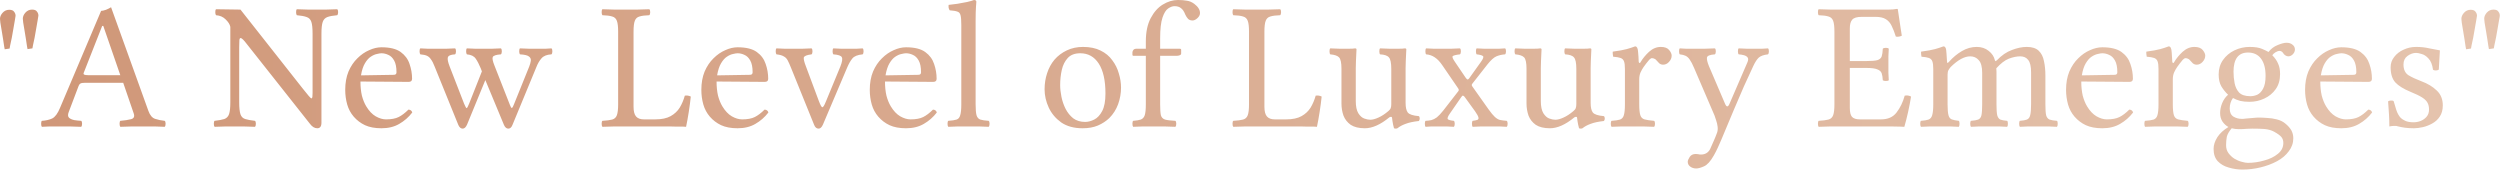 <svg xmlns="http://www.w3.org/2000/svg" width="276" height="19" viewBox="0 0 276 19" fill="none"><path d="M3.04 5.42C3.04 5.42 3.02 5.313 2.98 5.1C2.953 4.887 2.913 4.62 2.86 4.3C2.807 3.98 2.753 3.653 2.7 3.32C2.647 2.987 2.6 2.707 2.56 2.48C2.533 2.24 2.52 2.1 2.52 2.06C2.52 1.833 2.613 1.613 2.8 1.4C3 1.173 3.247 1.06 3.54 1.06C3.807 1.06 3.987 1.133 4.08 1.28C4.187 1.413 4.24 1.56 4.24 1.72C4.24 1.787 4.213 1.953 4.16 2.22C4.12 2.473 4.067 2.78 4 3.14C3.947 3.487 3.887 3.827 3.82 4.16C3.753 4.493 3.693 4.773 3.64 5C3.6 5.227 3.58 5.34 3.58 5.34L3.04 5.42ZM0.52 5.44C0.52 5.44 0.5 5.333 0.46 5.12C0.433 4.907 0.393 4.64 0.34 4.32C0.287 4 0.233 3.673 0.18 3.34C0.127 3.007 0.08 2.727 0.04 2.5C0.013 2.26 -9.74536e-06 2.12 -9.74536e-06 2.08C-9.74536e-06 1.853 0.093 1.633 0.28 1.42C0.48 1.193 0.727 1.08 1.02 1.08C1.287 1.08 1.467 1.153 1.56 1.3C1.667 1.433 1.72 1.58 1.72 1.74C1.72 1.807 1.693 1.973 1.64 2.24C1.6 2.493 1.547 2.8 1.48 3.16C1.427 3.507 1.367 3.847 1.3 4.18C1.233 4.513 1.173 4.793 1.12 5.02C1.08 5.247 1.06 5.36 1.06 5.36L0.52 5.44ZM7.582 12.38C7.476 12.66 7.489 12.867 7.622 13C7.756 13.12 7.949 13.207 8.202 13.26C8.456 13.3 8.709 13.327 8.962 13.34C9.029 13.393 9.062 13.5 9.062 13.66C9.062 13.82 9.029 13.933 8.962 14C8.589 13.987 8.169 13.973 7.702 13.96C7.249 13.96 6.816 13.96 6.402 13.96C6.096 13.96 5.789 13.96 5.482 13.96C5.176 13.973 4.889 13.987 4.622 14C4.569 13.933 4.542 13.82 4.542 13.66C4.542 13.5 4.569 13.393 4.622 13.34C5.062 13.313 5.442 13.227 5.762 13.08C6.082 12.92 6.369 12.533 6.622 11.92L11.162 1.2C11.296 1.2 11.476 1.16 11.702 1.08C11.929 0.987 12.116 0.893 12.262 0.8L16.382 12.24C16.555 12.72 16.802 13.013 17.122 13.12C17.442 13.227 17.796 13.3 18.182 13.34C18.249 13.393 18.282 13.5 18.282 13.66C18.282 13.82 18.249 13.933 18.182 14C17.835 13.987 17.469 13.973 17.082 13.96C16.709 13.96 16.316 13.96 15.902 13.96C15.515 13.96 15.075 13.96 14.582 13.96C14.089 13.973 13.655 13.987 13.282 14C13.229 13.933 13.202 13.82 13.202 13.66C13.202 13.5 13.229 13.393 13.282 13.34C13.762 13.3 14.155 13.24 14.462 13.16C14.782 13.08 14.882 12.867 14.762 12.52L13.602 9.14H9.382C9.142 9.14 8.976 9.167 8.882 9.22C8.802 9.26 8.736 9.347 8.682 9.48L7.582 12.38ZM9.742 8.3H13.282L11.402 2.86H11.282L9.242 8.04C9.202 8.133 9.222 8.2 9.302 8.24C9.382 8.28 9.529 8.3 9.742 8.3ZM34.508 3.72C34.508 3.107 34.462 2.667 34.368 2.4C34.275 2.133 34.102 1.96 33.848 1.88C33.595 1.787 33.235 1.72 32.768 1.68C32.715 1.613 32.688 1.5 32.688 1.34C32.688 1.18 32.715 1.073 32.768 1.02C33.208 1.033 33.635 1.047 34.048 1.06C34.462 1.06 34.775 1.06 34.988 1.06C35.228 1.06 35.555 1.06 35.968 1.06C36.395 1.047 36.815 1.033 37.228 1.02C37.295 1.073 37.328 1.18 37.328 1.34C37.328 1.5 37.295 1.613 37.228 1.68C36.762 1.72 36.402 1.787 36.148 1.88C35.895 1.973 35.722 2.153 35.628 2.42C35.535 2.687 35.488 3.12 35.488 3.72V13.54C35.488 13.953 35.335 14.16 35.028 14.16C34.735 14.16 34.468 14 34.228 13.68L27.248 4.86C26.915 4.42 26.688 4.2 26.568 4.2C26.488 4.2 26.442 4.28 26.428 4.44C26.415 4.587 26.408 4.833 26.408 5.18V11.3C26.408 11.9 26.455 12.34 26.548 12.62C26.642 12.887 26.815 13.06 27.068 13.14C27.322 13.22 27.682 13.287 28.148 13.34C28.215 13.393 28.248 13.5 28.248 13.66C28.248 13.82 28.215 13.933 28.148 14C27.735 13.987 27.315 13.973 26.888 13.96C26.475 13.96 26.155 13.96 25.928 13.96C25.688 13.96 25.362 13.96 24.948 13.96C24.535 13.973 24.115 13.987 23.688 14C23.635 13.933 23.608 13.82 23.608 13.66C23.608 13.5 23.635 13.393 23.688 13.34C24.155 13.287 24.515 13.22 24.768 13.14C25.022 13.047 25.195 12.867 25.288 12.6C25.382 12.32 25.428 11.887 25.428 11.3V2.96C25.375 2.693 25.202 2.42 24.908 2.14C24.628 1.86 24.275 1.707 23.848 1.68C23.795 1.613 23.768 1.5 23.768 1.34C23.768 1.18 23.795 1.073 23.848 1.02L26.548 1.06L33.408 9.76C33.982 10.493 34.302 10.86 34.368 10.86C34.435 10.86 34.475 10.807 34.488 10.7C34.502 10.593 34.508 10.447 34.508 10.26V3.72ZM45.093 12.1C45.319 12.113 45.459 12.22 45.513 12.42C45.113 12.94 44.633 13.36 44.073 13.68C43.526 14 42.873 14.16 42.113 14.16C41.393 14.16 40.786 14.047 40.293 13.82C39.813 13.593 39.4 13.28 39.053 12.88C38.719 12.493 38.48 12.047 38.333 11.54C38.186 11.02 38.113 10.48 38.113 9.92C38.113 9.16 38.233 8.487 38.473 7.9C38.726 7.313 39.053 6.827 39.453 6.44C39.853 6.04 40.286 5.74 40.753 5.54C41.219 5.327 41.673 5.22 42.113 5.22C43.046 5.22 43.753 5.393 44.233 5.74C44.713 6.087 45.039 6.527 45.213 7.06C45.4 7.593 45.493 8.14 45.493 8.7C45.493 8.927 45.366 9.04 45.113 9.04L39.793 9C39.793 9.573 39.846 10.093 39.953 10.56C40.073 11.013 40.233 11.407 40.433 11.74C40.739 12.247 41.086 12.613 41.473 12.84C41.873 13.067 42.253 13.18 42.613 13.18C43.2 13.18 43.666 13.093 44.013 12.92C44.359 12.747 44.719 12.473 45.093 12.1ZM39.853 8.32L43.473 8.26C43.673 8.26 43.773 8.167 43.773 7.98C43.773 7.42 43.686 6.987 43.513 6.68C43.34 6.373 43.126 6.167 42.873 6.06C42.62 5.94 42.366 5.88 42.113 5.88C41.993 5.88 41.826 5.907 41.613 5.96C41.4 6 41.173 6.1 40.933 6.26C40.706 6.407 40.493 6.647 40.293 6.98C40.093 7.313 39.946 7.76 39.853 8.32ZM50.241 6C49.761 6.027 49.495 6.14 49.441 6.34C49.388 6.527 49.455 6.86 49.641 7.34L51.241 11.46C51.375 11.78 51.468 11.94 51.521 11.94C51.575 11.927 51.668 11.753 51.801 11.42L53.201 7.88L53.081 7.56C52.895 7.107 52.708 6.747 52.521 6.48C52.335 6.2 52.008 6.04 51.541 6C51.488 5.933 51.461 5.82 51.461 5.66C51.461 5.5 51.488 5.393 51.541 5.34C51.848 5.353 52.155 5.367 52.461 5.38C52.768 5.38 53.048 5.38 53.301 5.38C53.608 5.38 53.941 5.38 54.301 5.38C54.675 5.367 55.008 5.353 55.301 5.34C55.368 5.393 55.401 5.5 55.401 5.66C55.401 5.82 55.368 5.933 55.301 6C54.768 6.04 54.468 6.14 54.401 6.3C54.335 6.447 54.395 6.753 54.581 7.22L56.301 11.6C56.381 11.813 56.448 11.92 56.501 11.92C56.568 11.907 56.648 11.773 56.741 11.52L58.421 7.36C58.515 7.12 58.575 6.907 58.601 6.72C58.628 6.52 58.561 6.36 58.401 6.24C58.241 6.107 57.908 6.027 57.401 6C57.348 5.933 57.321 5.82 57.321 5.66C57.321 5.5 57.348 5.393 57.401 5.34C57.708 5.353 58.048 5.367 58.421 5.38C58.808 5.38 59.148 5.38 59.441 5.38C59.748 5.38 60.015 5.38 60.241 5.38C60.468 5.367 60.681 5.353 60.881 5.34C60.948 5.393 60.981 5.5 60.981 5.66C60.981 5.82 60.948 5.933 60.881 6C60.375 6.027 60.008 6.173 59.781 6.44C59.555 6.693 59.361 7.027 59.201 7.44L56.581 13.78C56.475 14.06 56.321 14.2 56.121 14.2C55.921 14.2 55.761 14.067 55.641 13.8L53.581 8.84L51.561 13.76C51.428 14.053 51.268 14.2 51.081 14.2C50.881 14.2 50.721 14.067 50.601 13.8L47.981 7.34C47.848 6.993 47.715 6.733 47.581 6.56C47.461 6.373 47.315 6.24 47.141 6.16C46.968 6.08 46.721 6.027 46.401 6C46.348 5.933 46.321 5.82 46.321 5.66C46.321 5.5 46.348 5.393 46.401 5.34C46.668 5.353 46.941 5.367 47.221 5.38C47.515 5.38 47.848 5.38 48.221 5.38C48.581 5.38 48.935 5.38 49.281 5.38C49.628 5.367 49.948 5.353 50.241 5.34C50.308 5.393 50.341 5.5 50.341 5.66C50.341 5.82 50.308 5.933 50.241 6ZM69.103 13.96C68.769 13.96 68.35 13.96 67.843 13.96C67.336 13.973 66.889 13.987 66.503 14C66.45 13.933 66.423 13.82 66.423 13.66C66.423 13.5 66.45 13.393 66.503 13.34C66.969 13.313 67.329 13.267 67.583 13.2C67.836 13.133 68.01 12.973 68.103 12.72C68.196 12.467 68.243 12.067 68.243 11.52V3.5C68.243 2.94 68.196 2.54 68.103 2.3C68.01 2.047 67.836 1.887 67.583 1.82C67.329 1.74 66.969 1.693 66.503 1.68C66.45 1.613 66.423 1.5 66.423 1.34C66.423 1.18 66.45 1.073 66.503 1.02C66.969 1.033 67.423 1.047 67.863 1.06C68.316 1.06 68.723 1.06 69.083 1.06C69.469 1.06 69.883 1.06 70.323 1.06C70.776 1.047 71.23 1.033 71.683 1.02C71.749 1.073 71.783 1.18 71.783 1.34C71.783 1.5 71.749 1.613 71.683 1.68C71.216 1.693 70.856 1.74 70.603 1.82C70.35 1.887 70.176 2.047 70.083 2.3C69.99 2.54 69.943 2.94 69.943 3.5V11.78C69.943 12.287 70.036 12.647 70.223 12.86C70.409 13.073 70.696 13.18 71.083 13.18H72.343C73.049 13.18 73.616 13.06 74.043 12.82C74.469 12.58 74.803 12.267 75.043 11.88C75.283 11.48 75.469 11.04 75.603 10.56C75.829 10.52 76.049 10.553 76.263 10.66C76.21 11.18 76.136 11.74 76.043 12.34C75.95 12.94 75.85 13.493 75.743 14C75.743 14 75.643 13.993 75.443 13.98C75.256 13.98 75.023 13.98 74.743 13.98C74.476 13.98 74.21 13.973 73.943 13.96C73.689 13.96 73.496 13.96 73.363 13.96H69.103ZM84.409 12.1C84.636 12.113 84.776 12.22 84.829 12.42C84.429 12.94 83.949 13.36 83.389 13.68C82.843 14 82.189 14.16 81.429 14.16C80.709 14.16 80.103 14.047 79.609 13.82C79.129 13.593 78.716 13.28 78.369 12.88C78.036 12.493 77.796 12.047 77.649 11.54C77.502 11.02 77.429 10.48 77.429 9.92C77.429 9.16 77.549 8.487 77.789 7.9C78.043 7.313 78.369 6.827 78.769 6.44C79.169 6.04 79.603 5.74 80.069 5.54C80.536 5.327 80.989 5.22 81.429 5.22C82.362 5.22 83.069 5.393 83.549 5.74C84.029 6.087 84.356 6.527 84.529 7.06C84.716 7.593 84.809 8.14 84.809 8.7C84.809 8.927 84.683 9.04 84.429 9.04L79.109 9C79.109 9.573 79.162 10.093 79.269 10.56C79.389 11.013 79.549 11.407 79.749 11.74C80.056 12.247 80.403 12.613 80.789 12.84C81.189 13.067 81.569 13.18 81.929 13.18C82.516 13.18 82.983 13.093 83.329 12.92C83.676 12.747 84.036 12.473 84.409 12.1ZM79.169 8.32L82.789 8.26C82.989 8.26 83.089 8.167 83.089 7.98C83.089 7.42 83.002 6.987 82.829 6.68C82.656 6.373 82.442 6.167 82.189 6.06C81.936 5.94 81.683 5.88 81.429 5.88C81.309 5.88 81.142 5.907 80.929 5.96C80.716 6 80.489 6.1 80.249 6.26C80.022 6.407 79.809 6.647 79.609 6.98C79.409 7.313 79.263 7.76 79.169 8.32ZM91.998 6C91.945 5.933 91.918 5.82 91.918 5.66C91.918 5.5 91.945 5.393 91.998 5.34C92.251 5.353 92.538 5.367 92.858 5.38C93.178 5.38 93.504 5.38 93.838 5.38C94.105 5.38 94.351 5.38 94.578 5.38C94.818 5.367 95.038 5.353 95.238 5.34C95.305 5.393 95.338 5.5 95.338 5.66C95.338 5.82 95.305 5.933 95.238 6C94.678 6.053 94.298 6.207 94.098 6.46C93.898 6.7 93.704 7.04 93.518 7.48L90.858 13.74C90.725 14.047 90.564 14.2 90.378 14.2C90.151 14.2 89.984 14.06 89.878 13.78L87.318 7.46C87.184 7.127 87.064 6.86 86.958 6.66C86.851 6.46 86.704 6.313 86.518 6.22C86.344 6.113 86.078 6.04 85.718 6C85.665 5.933 85.638 5.82 85.638 5.66C85.638 5.5 85.665 5.393 85.718 5.34C86.025 5.353 86.325 5.367 86.618 5.38C86.924 5.38 87.245 5.38 87.578 5.38C87.911 5.38 88.245 5.38 88.578 5.38C88.924 5.367 89.264 5.353 89.598 5.34C89.665 5.393 89.698 5.5 89.698 5.66C89.698 5.82 89.665 5.933 89.598 6C89.064 6.067 88.778 6.187 88.738 6.36C88.711 6.533 88.791 6.86 88.978 7.34L90.418 11.2C90.578 11.613 90.698 11.827 90.778 11.84C90.871 11.853 90.998 11.66 91.158 11.26L92.778 7.34C92.978 6.833 93.031 6.493 92.938 6.32C92.858 6.147 92.544 6.04 91.998 6ZM103.003 12.1C103.23 12.113 103.37 12.22 103.423 12.42C103.023 12.94 102.543 13.36 101.983 13.68C101.436 14 100.783 14.16 100.023 14.16C99.303 14.16 98.696 14.047 98.203 13.82C97.723 13.593 97.31 13.28 96.963 12.88C96.63 12.493 96.39 12.047 96.243 11.54C96.096 11.02 96.023 10.48 96.023 9.92C96.023 9.16 96.143 8.487 96.383 7.9C96.636 7.313 96.963 6.827 97.363 6.44C97.763 6.04 98.196 5.74 98.663 5.54C99.13 5.327 99.583 5.22 100.023 5.22C100.956 5.22 101.663 5.393 102.143 5.74C102.623 6.087 102.95 6.527 103.123 7.06C103.31 7.593 103.403 8.14 103.403 8.7C103.403 8.927 103.276 9.04 103.023 9.04L97.703 9C97.703 9.573 97.756 10.093 97.863 10.56C97.983 11.013 98.143 11.407 98.343 11.74C98.65 12.247 98.996 12.613 99.383 12.84C99.783 13.067 100.163 13.18 100.523 13.18C101.11 13.18 101.576 13.093 101.923 12.92C102.27 12.747 102.63 12.473 103.003 12.1ZM97.763 8.32L101.383 8.26C101.583 8.26 101.683 8.167 101.683 7.98C101.683 7.42 101.596 6.987 101.423 6.68C101.25 6.373 101.036 6.167 100.783 6.06C100.53 5.94 100.276 5.88 100.023 5.88C99.903 5.88 99.736 5.907 99.523 5.96C99.31 6 99.083 6.1 98.843 6.26C98.616 6.407 98.403 6.647 98.203 6.98C98.003 7.313 97.856 7.76 97.763 8.32ZM106.128 11.52V2.78C106.128 2.273 106.102 1.913 106.048 1.7C105.995 1.473 105.875 1.333 105.688 1.28C105.515 1.213 105.235 1.167 104.848 1.14C104.795 1.073 104.755 0.98 104.728 0.86C104.715 0.727 104.715 0.62 104.728 0.54C104.995 0.513 105.315 0.473 105.688 0.42C106.062 0.353 106.422 0.287 106.768 0.22C107.115 0.14 107.368 0.067 107.528 -3.93391e-05C107.702 -3.93391e-05 107.788 0.067 107.788 0.2C107.788 0.2 107.775 0.387 107.748 0.76C107.722 1.133 107.708 1.647 107.708 2.3V11.52C107.708 12.067 107.742 12.467 107.808 12.72C107.888 12.973 108.028 13.133 108.228 13.2C108.442 13.267 108.748 13.313 109.148 13.34C109.215 13.393 109.248 13.5 109.248 13.66C109.248 13.82 109.215 13.933 109.148 14C108.815 13.987 108.462 13.973 108.088 13.96C107.715 13.96 107.328 13.96 106.928 13.96C106.528 13.96 106.142 13.96 105.768 13.96C105.395 13.973 105.035 13.987 104.688 14C104.635 13.933 104.608 13.82 104.608 13.66C104.608 13.5 104.635 13.393 104.688 13.34C105.102 13.313 105.408 13.267 105.608 13.2C105.808 13.133 105.942 12.973 106.008 12.72C106.088 12.467 106.128 12.067 106.128 11.52ZM115.322 9.86C115.322 9.233 115.415 8.64 115.602 8.08C115.788 7.507 116.062 7.007 116.422 6.58C116.795 6.153 117.248 5.813 117.782 5.56C118.315 5.307 118.908 5.18 119.562 5.18C120.322 5.18 120.968 5.313 121.502 5.58C122.048 5.847 122.482 6.207 122.802 6.66C123.135 7.1 123.375 7.587 123.522 8.12C123.682 8.64 123.762 9.16 123.762 9.68C123.762 10.293 123.655 10.9 123.442 11.5C123.228 12.087 122.902 12.6 122.462 13.04C122.115 13.373 121.695 13.647 121.202 13.86C120.722 14.06 120.162 14.16 119.522 14.16C118.575 14.16 117.788 13.947 117.162 13.52C116.548 13.08 116.088 12.533 115.782 11.88C115.475 11.213 115.322 10.54 115.322 9.86ZM119.262 5.88C118.662 5.88 118.202 6.053 117.882 6.4C117.562 6.747 117.342 7.187 117.222 7.72C117.102 8.253 117.042 8.813 117.042 9.4C117.042 9.787 117.088 10.213 117.182 10.68C117.275 11.147 117.428 11.593 117.642 12.02C117.855 12.433 118.135 12.78 118.482 13.06C118.842 13.327 119.282 13.46 119.802 13.46C120.122 13.46 120.455 13.373 120.802 13.2C121.148 13.027 121.442 12.713 121.682 12.26C121.922 11.807 122.042 11.16 122.042 10.32C122.042 8.88 121.795 7.78 121.302 7.02C120.808 6.26 120.128 5.88 119.262 5.88ZM128.08 11.52C128.08 12.067 128.107 12.467 128.16 12.72C128.227 12.96 128.38 13.12 128.62 13.2C128.86 13.267 129.24 13.313 129.76 13.34C129.827 13.393 129.86 13.5 129.86 13.66C129.86 13.82 129.827 13.933 129.76 14C129.413 13.987 129.013 13.973 128.56 13.96C128.12 13.96 127.7 13.96 127.3 13.96C126.9 13.96 126.52 13.96 126.16 13.96C125.8 13.973 125.447 13.987 125.1 14C125.047 13.933 125.02 13.82 125.02 13.66C125.02 13.5 125.047 13.393 125.1 13.34C125.46 13.313 125.74 13.267 125.94 13.2C126.153 13.12 126.3 12.96 126.38 12.72C126.46 12.467 126.5 12.067 126.5 11.52V6.16H125.12C125.053 6.16 125.02 6.12 125.02 6.04V5.78C125.02 5.7 125.053 5.613 125.12 5.52C125.187 5.427 125.307 5.38 125.48 5.38H126.5V4.58C126.5 3.54 126.68 2.68 127.04 2C127.4 1.32 127.847 0.82 128.38 0.5C128.927 0.167 129.48 -3.93391e-05 130.04 -3.93391e-05C130.427 -3.93391e-05 130.76 0.027 131.04 0.08C131.32 0.12 131.587 0.233 131.84 0.42C132.267 0.74 132.48 1.08 132.48 1.44C132.48 1.64 132.387 1.827 132.2 2C132.013 2.173 131.833 2.26 131.66 2.26C131.447 2.26 131.28 2.2 131.16 2.08C131.04 1.947 130.94 1.793 130.86 1.62C130.727 1.273 130.567 1.033 130.38 0.9C130.207 0.753 129.967 0.68 129.66 0.68C129.447 0.68 129.213 0.767 128.96 0.94C128.72 1.1 128.513 1.433 128.34 1.94C128.167 2.447 128.08 3.213 128.08 4.24V5.38H130.24C130.347 5.38 130.4 5.42 130.4 5.5V5.9C130.4 5.993 130.347 6.06 130.24 6.1C130.133 6.14 130.033 6.16 129.94 6.16H128.08V11.52ZM138.751 13.96C138.418 13.96 137.998 13.96 137.491 13.96C136.985 13.973 136.538 13.987 136.151 14C136.098 13.933 136.071 13.82 136.071 13.66C136.071 13.5 136.098 13.393 136.151 13.34C136.618 13.313 136.978 13.267 137.231 13.2C137.485 13.133 137.658 12.973 137.751 12.72C137.845 12.467 137.891 12.067 137.891 11.52V3.5C137.891 2.94 137.845 2.54 137.751 2.3C137.658 2.047 137.485 1.887 137.231 1.82C136.978 1.74 136.618 1.693 136.151 1.68C136.098 1.613 136.071 1.5 136.071 1.34C136.071 1.18 136.098 1.073 136.151 1.02C136.618 1.033 137.071 1.047 137.511 1.06C137.965 1.06 138.371 1.06 138.731 1.06C139.118 1.06 139.531 1.06 139.971 1.06C140.425 1.047 140.878 1.033 141.331 1.02C141.398 1.073 141.431 1.18 141.431 1.34C141.431 1.5 141.398 1.613 141.331 1.68C140.865 1.693 140.505 1.74 140.251 1.82C139.998 1.887 139.825 2.047 139.731 2.3C139.638 2.54 139.591 2.94 139.591 3.5V11.78C139.591 12.287 139.685 12.647 139.871 12.86C140.058 13.073 140.345 13.18 140.731 13.18H141.991C142.698 13.18 143.265 13.06 143.691 12.82C144.118 12.58 144.451 12.267 144.691 11.88C144.931 11.48 145.118 11.04 145.251 10.56C145.478 10.52 145.698 10.553 145.911 10.66C145.858 11.18 145.785 11.74 145.691 12.34C145.598 12.94 145.498 13.493 145.391 14C145.391 14 145.291 13.993 145.091 13.98C144.905 13.98 144.671 13.98 144.391 13.98C144.125 13.98 143.858 13.973 143.591 13.96C143.338 13.96 143.145 13.96 143.011 13.96H138.751ZM150.678 14.16C150.024 14.16 149.504 14.033 149.118 13.78C148.744 13.513 148.478 13.173 148.318 12.76C148.171 12.333 148.098 11.893 148.098 11.44V7.6C148.098 6.947 148.011 6.527 147.838 6.34C147.664 6.153 147.338 6.04 146.858 6C146.804 5.933 146.778 5.82 146.778 5.66C146.778 5.5 146.804 5.393 146.858 5.34C147.204 5.353 147.551 5.367 147.898 5.38C148.244 5.38 148.578 5.38 148.898 5.38C149.231 5.38 149.464 5.367 149.598 5.34C149.704 5.34 149.758 5.38 149.758 5.46C149.758 5.46 149.751 5.593 149.738 5.86C149.724 6.113 149.711 6.407 149.698 6.74C149.684 7.06 149.678 7.32 149.678 7.52V11.16C149.678 11.747 149.771 12.193 149.958 12.5C150.144 12.793 150.358 12.987 150.598 13.08C150.851 13.173 151.078 13.22 151.278 13.22C151.531 13.22 151.831 13.14 152.178 12.98C152.538 12.82 152.904 12.58 153.278 12.26C153.424 12.14 153.511 12.027 153.538 11.92C153.578 11.813 153.598 11.667 153.598 11.48V7.62C153.598 6.953 153.511 6.527 153.338 6.34C153.178 6.14 152.851 6.027 152.358 6C152.304 5.933 152.278 5.82 152.278 5.66C152.278 5.5 152.304 5.393 152.358 5.34C152.704 5.353 153.051 5.367 153.398 5.38C153.744 5.38 154.078 5.38 154.398 5.38C154.731 5.38 154.964 5.367 155.098 5.34C155.204 5.34 155.258 5.38 155.258 5.46C155.258 5.46 155.251 5.593 155.238 5.86C155.224 6.113 155.211 6.407 155.198 6.74C155.184 7.06 155.178 7.32 155.178 7.52V11.36C155.178 11.853 155.258 12.207 155.418 12.42C155.591 12.633 155.998 12.767 156.638 12.82C156.704 12.873 156.738 12.96 156.738 13.08C156.738 13.2 156.704 13.293 156.638 13.36C156.024 13.427 155.531 13.533 155.158 13.68C154.798 13.813 154.504 13.973 154.278 14.16C154.158 14.213 154.031 14.213 153.898 14.16C153.898 14.16 153.864 14.027 153.798 13.76C153.744 13.493 153.704 13.233 153.678 12.98C153.664 12.913 153.624 12.887 153.558 12.9C153.491 12.9 153.431 12.92 153.378 12.96C152.404 13.76 151.504 14.16 150.678 14.16ZM160.603 6.8L161.823 8.6C161.903 8.707 161.969 8.767 162.023 8.78C162.076 8.78 162.136 8.733 162.203 8.64L163.503 6.82C163.743 6.487 163.816 6.28 163.723 6.2C163.629 6.107 163.396 6.04 163.023 6C162.969 5.933 162.943 5.82 162.943 5.66C162.943 5.5 162.969 5.393 163.023 5.34C163.289 5.353 163.563 5.367 163.843 5.38C164.123 5.38 164.409 5.38 164.703 5.38C165.009 5.38 165.276 5.38 165.503 5.38C165.743 5.367 165.963 5.353 166.163 5.34C166.229 5.393 166.263 5.5 166.263 5.66C166.263 5.82 166.229 5.933 166.163 6C165.803 6.027 165.483 6.1 165.203 6.22C164.923 6.34 164.596 6.633 164.223 7.1L162.543 9.24C162.463 9.333 162.463 9.433 162.543 9.54L164.343 12.08C164.609 12.453 164.836 12.727 165.023 12.9C165.209 13.073 165.396 13.187 165.583 13.24C165.783 13.28 166.036 13.313 166.343 13.34C166.409 13.393 166.443 13.5 166.443 13.66C166.443 13.82 166.409 13.933 166.343 14C166.103 13.987 165.843 13.973 165.563 13.96C165.283 13.96 164.949 13.96 164.563 13.96C164.203 13.96 163.856 13.96 163.523 13.96C163.203 13.973 162.889 13.987 162.583 14C162.529 13.933 162.503 13.82 162.503 13.66C162.503 13.5 162.529 13.393 162.583 13.34C162.796 13.313 162.963 13.28 163.083 13.24C163.203 13.2 163.249 13.113 163.223 12.98C163.196 12.833 163.069 12.6 162.843 12.28L161.683 10.68C161.616 10.6 161.556 10.56 161.503 10.56C161.463 10.547 161.403 10.6 161.323 10.72L160.063 12.54C159.836 12.86 159.763 13.067 159.843 13.16C159.923 13.24 160.143 13.3 160.503 13.34C160.569 13.393 160.603 13.5 160.603 13.66C160.603 13.82 160.569 13.933 160.503 14C160.249 13.987 159.983 13.973 159.703 13.96C159.423 13.96 159.129 13.96 158.823 13.96C158.529 13.96 158.263 13.96 158.023 13.96C157.796 13.973 157.583 13.987 157.383 14C157.329 13.933 157.303 13.82 157.303 13.66C157.303 13.5 157.329 13.393 157.383 13.34C157.623 13.327 157.836 13.3 158.023 13.26C158.223 13.207 158.423 13.107 158.623 12.96C158.823 12.8 159.056 12.553 159.323 12.22L161.003 10.06C161.069 9.98 161.063 9.88 160.983 9.76L159.243 7.22C158.963 6.807 158.676 6.507 158.383 6.32C158.103 6.133 157.789 6.027 157.443 6C157.389 5.933 157.363 5.82 157.363 5.66C157.363 5.5 157.389 5.393 157.443 5.34C157.709 5.353 157.989 5.367 158.283 5.38C158.576 5.38 158.869 5.38 159.163 5.38C159.469 5.38 159.816 5.38 160.203 5.38C160.589 5.367 160.916 5.353 161.183 5.34C161.249 5.393 161.283 5.5 161.283 5.66C161.283 5.82 161.249 5.933 161.183 6C160.729 6.053 160.463 6.12 160.383 6.2C160.303 6.267 160.376 6.467 160.603 6.8ZM171.107 14.16C170.454 14.16 169.934 14.033 169.547 13.78C169.174 13.513 168.907 13.173 168.747 12.76C168.601 12.333 168.527 11.893 168.527 11.44V7.6C168.527 6.947 168.441 6.527 168.267 6.34C168.094 6.153 167.767 6.04 167.287 6C167.234 5.933 167.207 5.82 167.207 5.66C167.207 5.5 167.234 5.393 167.287 5.34C167.634 5.353 167.981 5.367 168.327 5.38C168.674 5.38 169.007 5.38 169.327 5.38C169.661 5.38 169.894 5.367 170.027 5.34C170.134 5.34 170.187 5.38 170.187 5.46C170.187 5.46 170.181 5.593 170.167 5.86C170.154 6.113 170.141 6.407 170.127 6.74C170.114 7.06 170.107 7.32 170.107 7.52V11.16C170.107 11.747 170.201 12.193 170.387 12.5C170.574 12.793 170.787 12.987 171.027 13.08C171.281 13.173 171.507 13.22 171.707 13.22C171.961 13.22 172.261 13.14 172.607 12.98C172.967 12.82 173.334 12.58 173.707 12.26C173.854 12.14 173.941 12.027 173.967 11.92C174.007 11.813 174.027 11.667 174.027 11.48V7.62C174.027 6.953 173.941 6.527 173.767 6.34C173.607 6.14 173.281 6.027 172.787 6C172.734 5.933 172.707 5.82 172.707 5.66C172.707 5.5 172.734 5.393 172.787 5.34C173.134 5.353 173.481 5.367 173.827 5.38C174.174 5.38 174.507 5.38 174.827 5.38C175.161 5.38 175.394 5.367 175.527 5.34C175.634 5.34 175.687 5.38 175.687 5.46C175.687 5.46 175.681 5.593 175.667 5.86C175.654 6.113 175.641 6.407 175.627 6.74C175.614 7.06 175.607 7.32 175.607 7.52V11.36C175.607 11.853 175.687 12.207 175.847 12.42C176.021 12.633 176.427 12.767 177.067 12.82C177.134 12.873 177.167 12.96 177.167 13.08C177.167 13.2 177.134 13.293 177.067 13.36C176.454 13.427 175.961 13.533 175.587 13.68C175.227 13.813 174.934 13.973 174.707 14.16C174.587 14.213 174.461 14.213 174.327 14.16C174.327 14.16 174.294 14.027 174.227 13.76C174.174 13.493 174.134 13.233 174.107 12.98C174.094 12.913 174.054 12.887 173.987 12.9C173.921 12.9 173.861 12.92 173.807 12.96C172.834 13.76 171.934 14.16 171.107 14.16ZM180.912 6.8C180.912 6.853 180.932 6.9 180.972 6.94C181.026 6.98 181.079 6.947 181.132 6.84C181.359 6.453 181.666 6.08 182.052 5.72C182.452 5.36 182.886 5.18 183.352 5.18C183.779 5.18 184.086 5.293 184.272 5.52C184.459 5.747 184.552 5.953 184.552 6.14C184.552 6.393 184.452 6.627 184.252 6.84C184.066 7.04 183.852 7.14 183.612 7.14C183.439 7.14 183.292 7.087 183.172 6.98C183.066 6.873 182.972 6.773 182.892 6.68C182.812 6.573 182.726 6.507 182.632 6.48C182.552 6.44 182.466 6.42 182.372 6.42C182.292 6.42 182.192 6.48 182.072 6.6C181.966 6.72 181.852 6.86 181.732 7.02C181.626 7.167 181.532 7.293 181.452 7.4C181.332 7.573 181.219 7.773 181.112 8C181.019 8.227 180.972 8.473 180.972 8.74V11.52C180.972 12.067 181.012 12.467 181.092 12.72C181.172 12.96 181.326 13.113 181.552 13.18C181.792 13.247 182.146 13.3 182.612 13.34C182.679 13.393 182.712 13.5 182.712 13.66C182.712 13.82 182.679 13.933 182.612 14C182.266 13.987 181.872 13.973 181.432 13.96C181.006 13.96 180.592 13.96 180.192 13.96C179.792 13.96 179.399 13.96 179.012 13.96C178.626 13.973 178.259 13.987 177.912 14C177.859 13.933 177.832 13.82 177.832 13.66C177.832 13.5 177.859 13.393 177.912 13.34C178.326 13.313 178.639 13.267 178.852 13.2C179.066 13.12 179.206 12.96 179.272 12.72C179.352 12.467 179.392 12.067 179.392 11.52V7.62C179.392 7.233 179.359 6.953 179.292 6.78C179.226 6.593 179.099 6.467 178.912 6.4C178.726 6.333 178.452 6.287 178.092 6.26C178.079 6.193 178.066 6.1 178.052 5.98C178.039 5.847 178.039 5.753 178.052 5.7C178.746 5.607 179.259 5.513 179.592 5.42C179.926 5.327 180.232 5.227 180.512 5.12C180.592 5.12 180.646 5.14 180.672 5.18C180.699 5.207 180.726 5.24 180.752 5.28C180.806 5.387 180.839 5.567 180.852 5.82C180.879 6.073 180.899 6.4 180.912 6.8ZM189.207 17.16C188.847 17.8 188.487 18.2 188.127 18.36C187.767 18.52 187.48 18.6 187.267 18.6C187 18.6 186.773 18.527 186.587 18.38C186.413 18.247 186.327 18.073 186.327 17.86C186.327 17.727 186.4 17.547 186.547 17.32C186.693 17.107 186.913 17 187.207 17C187.313 17 187.4 17.007 187.467 17.02C187.547 17.047 187.653 17.06 187.787 17.06C188.24 17.06 188.573 16.867 188.787 16.48C188.933 16.173 189.067 15.873 189.187 15.58C189.32 15.287 189.447 14.973 189.567 14.64C189.633 14.453 189.653 14.24 189.627 14C189.6 13.76 189.547 13.527 189.467 13.3C189.4 13.073 189.34 12.893 189.287 12.76L187.027 7.5C186.853 7.087 186.693 6.78 186.547 6.58C186.413 6.38 186.26 6.24 186.087 6.16C185.927 6.08 185.713 6.027 185.447 6C185.393 5.933 185.367 5.82 185.367 5.66C185.367 5.5 185.393 5.393 185.447 5.34C185.647 5.353 185.88 5.367 186.147 5.38C186.427 5.38 186.733 5.38 187.067 5.38C187.427 5.38 187.8 5.38 188.187 5.38C188.573 5.367 188.953 5.353 189.327 5.34C189.393 5.393 189.427 5.5 189.427 5.66C189.427 5.82 189.393 5.933 189.327 6C188.767 6.04 188.473 6.16 188.447 6.36C188.42 6.56 188.493 6.873 188.667 7.3L190.447 11.46C190.607 11.833 190.767 11.84 190.927 11.48L192.907 6.9C193.013 6.66 193.027 6.48 192.947 6.36C192.867 6.24 192.733 6.153 192.547 6.1C192.36 6.047 192.16 6.013 191.947 6C191.893 5.933 191.867 5.82 191.867 5.66C191.867 5.5 191.893 5.393 191.947 5.34C192.253 5.353 192.56 5.367 192.867 5.38C193.173 5.38 193.473 5.38 193.767 5.38C194.047 5.38 194.3 5.38 194.527 5.38C194.767 5.367 194.987 5.353 195.187 5.34C195.253 5.393 195.287 5.5 195.287 5.66C195.287 5.82 195.253 5.933 195.187 6C194.72 6.053 194.38 6.173 194.167 6.36C193.967 6.547 193.767 6.853 193.567 7.28C193.22 8.027 192.873 8.78 192.527 9.54C192.193 10.3 191.827 11.153 191.427 12.1C191.027 13.033 190.56 14.147 190.027 15.44C189.907 15.733 189.78 16.02 189.647 16.3C189.513 16.593 189.367 16.88 189.207 17.16ZM206.04 6.74C206.613 6.74 207.02 6.707 207.26 6.64C207.513 6.56 207.673 6.42 207.74 6.22C207.806 6.02 207.846 5.74 207.86 5.38C207.926 5.313 208.04 5.28 208.2 5.28C208.36 5.28 208.466 5.313 208.52 5.38C208.506 5.62 208.493 5.9 208.48 6.22C208.48 6.527 208.48 6.82 208.48 7.1C208.48 7.447 208.48 7.76 208.48 8.04C208.493 8.32 208.506 8.593 208.52 8.86C208.466 8.913 208.36 8.94 208.2 8.94C208.04 8.94 207.926 8.913 207.86 8.86C207.846 8.553 207.806 8.3 207.74 8.1C207.673 7.9 207.513 7.753 207.26 7.66C207.02 7.553 206.613 7.5 206.04 7.5H204.22V11.92C204.22 12.387 204.3 12.713 204.46 12.9C204.633 13.087 204.926 13.18 205.34 13.18H207.66C208.42 13.18 208.993 12.927 209.38 12.42C209.78 11.9 210.08 11.28 210.28 10.56C210.52 10.507 210.753 10.54 210.98 10.66C210.9 11.167 210.793 11.727 210.66 12.34C210.526 12.94 210.386 13.493 210.24 14C210.24 14 210.093 13.993 209.8 13.98C209.506 13.98 209.16 13.973 208.76 13.96C208.36 13.96 208 13.96 207.68 13.96H203.38C203.046 13.96 202.62 13.96 202.1 13.96C201.593 13.973 201.153 13.987 200.78 14C200.726 13.933 200.7 13.82 200.7 13.66C200.7 13.5 200.726 13.393 200.78 13.34C201.246 13.313 201.606 13.267 201.86 13.2C202.113 13.133 202.286 12.973 202.38 12.72C202.473 12.467 202.52 12.067 202.52 11.52V3.5C202.52 2.94 202.473 2.54 202.38 2.3C202.286 2.047 202.113 1.887 201.86 1.82C201.606 1.74 201.246 1.693 200.78 1.68C200.726 1.613 200.7 1.5 200.7 1.34C200.7 1.18 200.726 1.073 200.78 1.02C201.18 1.033 201.633 1.047 202.14 1.06C202.646 1.06 203.053 1.06 203.36 1.06H208.46C208.7 1.06 208.88 1.053 209 1.04C209.12 1.027 209.266 1.007 209.44 0.98C209.493 0.98 209.52 1 209.52 1.04C209.533 1.08 209.553 1.213 209.58 1.44C209.62 1.667 209.66 1.933 209.7 2.24C209.753 2.547 209.8 2.86 209.84 3.18C209.893 3.487 209.933 3.74 209.96 3.94C209.746 4.047 209.526 4.08 209.3 4.04C209.153 3.573 209 3.18 208.84 2.86C208.693 2.54 208.48 2.293 208.2 2.12C207.933 1.947 207.546 1.86 207.04 1.86H205.54C205.006 1.86 204.653 1.967 204.48 2.18C204.306 2.38 204.22 2.7 204.22 3.14V6.74H206.04ZM214.952 6.8C214.952 6.92 214.979 6.967 215.032 6.94C215.099 6.9 215.152 6.853 215.192 6.8C215.606 6.333 216.072 5.947 216.592 5.64C217.112 5.333 217.659 5.18 218.232 5.18C218.752 5.18 219.192 5.327 219.552 5.62C219.912 5.9 220.139 6.24 220.232 6.64C220.259 6.733 220.292 6.767 220.332 6.74C220.386 6.713 220.426 6.687 220.452 6.66C220.972 6.113 221.526 5.733 222.112 5.52C222.699 5.293 223.246 5.18 223.752 5.18C224.339 5.18 224.779 5.32 225.072 5.6C225.366 5.88 225.559 6.26 225.652 6.74C225.759 7.22 225.812 7.76 225.812 8.36V11.52C225.812 12.067 225.839 12.467 225.892 12.72C225.959 12.96 226.086 13.12 226.272 13.2C226.459 13.267 226.732 13.313 227.092 13.34C227.146 13.393 227.172 13.5 227.172 13.66C227.172 13.82 227.146 13.933 227.092 14C226.812 13.987 226.499 13.973 226.152 13.96C225.806 13.96 225.432 13.96 225.032 13.96C224.632 13.96 224.252 13.96 223.892 13.96C223.546 13.973 223.246 13.987 222.992 14C222.939 13.933 222.912 13.82 222.912 13.66C222.912 13.5 222.939 13.393 222.992 13.34C223.339 13.313 223.599 13.267 223.772 13.2C223.959 13.12 224.079 12.96 224.132 12.72C224.199 12.467 224.232 12.067 224.232 11.52V8C224.232 7.333 224.126 6.873 223.912 6.62C223.712 6.353 223.419 6.22 223.032 6.22C222.646 6.22 222.226 6.307 221.772 6.48C221.332 6.653 220.872 7.007 220.392 7.54C220.406 7.66 220.412 7.787 220.412 7.92C220.412 8.053 220.412 8.193 220.412 8.34V11.52C220.412 12.067 220.439 12.467 220.492 12.72C220.559 12.96 220.672 13.12 220.832 13.2C221.006 13.267 221.259 13.313 221.592 13.34C221.646 13.393 221.672 13.5 221.672 13.66C221.672 13.82 221.646 13.933 221.592 14C221.339 13.987 221.046 13.973 220.712 13.96C220.392 13.96 220.032 13.96 219.632 13.96C219.232 13.96 218.852 13.96 218.492 13.96C218.146 13.973 217.846 13.987 217.592 14C217.539 13.933 217.512 13.82 217.512 13.66C217.512 13.5 217.539 13.393 217.592 13.34C217.952 13.313 218.219 13.267 218.392 13.2C218.579 13.12 218.699 12.96 218.752 12.72C218.806 12.467 218.832 12.067 218.832 11.52V8.04C218.832 7.373 218.706 6.907 218.452 6.64C218.212 6.36 217.899 6.22 217.512 6.22C216.872 6.22 216.152 6.613 215.352 7.4C215.272 7.493 215.192 7.607 215.112 7.74C215.046 7.86 215.012 8.027 215.012 8.24V11.52C215.012 12.067 215.046 12.467 215.112 12.72C215.179 12.96 215.299 13.113 215.472 13.18C215.646 13.247 215.906 13.3 216.252 13.34C216.306 13.393 216.332 13.5 216.332 13.66C216.332 13.82 216.306 13.933 216.252 14C215.946 13.987 215.632 13.973 215.312 13.96C214.992 13.96 214.632 13.96 214.232 13.96C213.832 13.96 213.446 13.96 213.072 13.96C212.712 13.973 212.379 13.987 212.072 14C212.019 13.933 211.992 13.82 211.992 13.66C211.992 13.5 212.019 13.393 212.072 13.34C212.446 13.313 212.726 13.267 212.912 13.2C213.112 13.12 213.246 12.96 213.312 12.72C213.392 12.467 213.432 12.067 213.432 11.52V7.62C213.432 7.233 213.399 6.953 213.332 6.78C213.266 6.593 213.139 6.467 212.952 6.4C212.766 6.333 212.492 6.287 212.132 6.26C212.119 6.193 212.106 6.1 212.092 5.98C212.079 5.847 212.079 5.753 212.092 5.7C212.786 5.607 213.299 5.513 213.632 5.42C213.966 5.327 214.272 5.227 214.552 5.12C214.632 5.12 214.686 5.14 214.712 5.18C214.739 5.207 214.766 5.24 214.792 5.28C214.846 5.387 214.879 5.593 214.892 5.9C214.919 6.207 214.939 6.507 214.952 6.8ZM235.073 12.1C235.3 12.113 235.44 12.22 235.493 12.42C235.093 12.94 234.613 13.36 234.053 13.68C233.507 14 232.853 14.16 232.093 14.16C231.373 14.16 230.767 14.047 230.273 13.82C229.793 13.593 229.38 13.28 229.033 12.88C228.7 12.493 228.46 12.047 228.313 11.54C228.167 11.02 228.093 10.48 228.093 9.92C228.093 9.16 228.213 8.487 228.453 7.9C228.707 7.313 229.033 6.827 229.433 6.44C229.833 6.04 230.267 5.74 230.733 5.54C231.2 5.327 231.653 5.22 232.093 5.22C233.027 5.22 233.733 5.393 234.213 5.74C234.693 6.087 235.02 6.527 235.193 7.06C235.38 7.593 235.473 8.14 235.473 8.7C235.473 8.927 235.347 9.04 235.093 9.04L229.773 9C229.773 9.573 229.827 10.093 229.933 10.56C230.053 11.013 230.213 11.407 230.413 11.74C230.72 12.247 231.067 12.613 231.453 12.84C231.853 13.067 232.233 13.18 232.593 13.18C233.18 13.18 233.647 13.093 233.993 12.92C234.34 12.747 234.7 12.473 235.073 12.1ZM229.833 8.32L233.453 8.26C233.653 8.26 233.753 8.167 233.753 7.98C233.753 7.42 233.667 6.987 233.493 6.68C233.32 6.373 233.107 6.167 232.853 6.06C232.6 5.94 232.347 5.88 232.093 5.88C231.973 5.88 231.807 5.907 231.593 5.96C231.38 6 231.153 6.1 230.913 6.26C230.687 6.407 230.473 6.647 230.273 6.98C230.073 7.313 229.927 7.76 229.833 8.32ZM239.819 6.8C239.819 6.853 239.839 6.9 239.879 6.94C239.932 6.98 239.985 6.947 240.039 6.84C240.265 6.453 240.572 6.08 240.959 5.72C241.359 5.36 241.792 5.18 242.259 5.18C242.685 5.18 242.992 5.293 243.179 5.52C243.365 5.747 243.459 5.953 243.459 6.14C243.459 6.393 243.359 6.627 243.159 6.84C242.972 7.04 242.759 7.14 242.519 7.14C242.345 7.14 242.199 7.087 242.079 6.98C241.972 6.873 241.879 6.773 241.799 6.68C241.719 6.573 241.632 6.507 241.539 6.48C241.459 6.44 241.372 6.42 241.279 6.42C241.199 6.42 241.099 6.48 240.979 6.6C240.872 6.72 240.759 6.86 240.639 7.02C240.532 7.167 240.439 7.293 240.359 7.4C240.239 7.573 240.125 7.773 240.019 8C239.925 8.227 239.879 8.473 239.879 8.74V11.52C239.879 12.067 239.919 12.467 239.999 12.72C240.079 12.96 240.232 13.113 240.459 13.18C240.699 13.247 241.052 13.3 241.519 13.34C241.585 13.393 241.619 13.5 241.619 13.66C241.619 13.82 241.585 13.933 241.519 14C241.172 13.987 240.779 13.973 240.339 13.96C239.912 13.96 239.499 13.96 239.099 13.96C238.699 13.96 238.305 13.96 237.919 13.96C237.532 13.973 237.165 13.987 236.819 14C236.765 13.933 236.739 13.82 236.739 13.66C236.739 13.5 236.765 13.393 236.819 13.34C237.232 13.313 237.545 13.267 237.759 13.2C237.972 13.12 238.112 12.96 238.179 12.72C238.259 12.467 238.299 12.067 238.299 11.52V7.62C238.299 7.233 238.265 6.953 238.199 6.78C238.132 6.593 238.005 6.467 237.819 6.4C237.632 6.333 237.359 6.287 236.999 6.26C236.985 6.193 236.972 6.1 236.959 5.98C236.945 5.847 236.945 5.753 236.959 5.7C237.652 5.607 238.165 5.513 238.499 5.42C238.832 5.327 239.139 5.227 239.419 5.12C239.499 5.12 239.552 5.14 239.579 5.18C239.605 5.207 239.632 5.24 239.659 5.28C239.712 5.387 239.745 5.567 239.759 5.82C239.785 6.073 239.805 6.4 239.819 6.8ZM252.62 6.22C252.513 6.22 252.4 6.18 252.28 6.1C252.173 6.02 252.1 5.94 252.06 5.86C251.953 5.7 251.82 5.62 251.66 5.62C251.527 5.62 251.373 5.673 251.2 5.78C251.04 5.887 250.927 5.993 250.86 6.1C251.153 6.393 251.367 6.7 251.5 7.02C251.647 7.327 251.72 7.713 251.72 8.18C251.72 8.833 251.56 9.387 251.24 9.84C250.92 10.293 250.5 10.64 249.98 10.88C249.473 11.12 248.927 11.24 248.34 11.24C247.953 11.24 247.613 11.207 247.32 11.14C247.027 11.06 246.76 10.953 246.52 10.82C246.28 11.153 246.16 11.54 246.16 11.98C246.16 12.407 246.3 12.707 246.58 12.88C246.86 13.04 247.147 13.12 247.44 13.12C247.493 13.12 247.567 13.12 247.66 13.12C247.767 13.107 247.893 13.093 248.04 13.08C248.28 13.053 248.52 13.033 248.76 13.02C249 12.993 249.207 12.98 249.38 12.98C249.633 12.98 249.933 12.993 250.28 13.02C250.64 13.033 251 13.087 251.36 13.18C251.733 13.273 252.047 13.427 252.3 13.64C252.593 13.88 252.813 14.127 252.96 14.38C253.107 14.647 253.18 14.94 253.18 15.26C253.18 15.793 253.013 16.273 252.68 16.7C252.36 17.14 251.927 17.507 251.38 17.8C250.833 18.093 250.227 18.32 249.56 18.48C248.907 18.64 248.24 18.72 247.56 18.72C247.053 18.72 246.553 18.647 246.06 18.5C245.567 18.367 245.16 18.133 244.84 17.8C244.533 17.467 244.38 17.013 244.38 16.44C244.38 16.013 244.52 15.58 244.8 15.14C245.08 14.713 245.487 14.34 246.02 14.02C245.767 13.887 245.547 13.687 245.36 13.42C245.187 13.153 245.1 12.84 245.1 12.48C245.1 12.133 245.173 11.773 245.32 11.4C245.48 11.013 245.7 10.7 245.98 10.46C245.7 10.193 245.453 9.887 245.24 9.54C245.04 9.193 244.94 8.753 244.94 8.22C244.94 7.607 245.1 7.073 245.42 6.62C245.74 6.167 246.16 5.813 246.68 5.56C247.213 5.307 247.773 5.18 248.36 5.18C248.947 5.18 249.407 5.253 249.74 5.4C250.087 5.547 250.32 5.66 250.44 5.74C250.707 5.393 251.04 5.14 251.44 4.98C251.853 4.807 252.187 4.72 252.44 4.72C252.707 4.72 252.927 4.793 253.1 4.94C253.273 5.073 253.36 5.247 253.36 5.46C253.36 5.66 253.28 5.84 253.12 6C252.973 6.147 252.807 6.22 252.62 6.22ZM250.12 8.38C250.12 7.553 249.953 6.92 249.62 6.48C249.287 6.027 248.807 5.8 248.18 5.8C247.113 5.8 246.58 6.507 246.58 7.92C246.58 8.347 246.62 8.767 246.7 9.18C246.78 9.593 246.947 9.94 247.2 10.22C247.467 10.487 247.88 10.62 248.44 10.62C248.693 10.62 248.947 10.567 249.2 10.46C249.453 10.34 249.667 10.12 249.84 9.8C250.027 9.467 250.12 8.993 250.12 8.38ZM246.38 14.16C246.087 14.507 245.907 14.82 245.84 15.1C245.787 15.38 245.76 15.693 245.76 16.04C245.76 16.373 245.847 16.66 246.02 16.9C246.207 17.153 246.427 17.36 246.68 17.52C246.947 17.68 247.213 17.793 247.48 17.86C247.76 17.94 247.987 17.98 248.16 17.98C248.76 17.98 249.36 17.893 249.96 17.72C250.573 17.56 251.08 17.313 251.48 16.98C251.88 16.66 252.08 16.26 252.08 15.78C252.08 15.513 252.007 15.293 251.86 15.12C251.713 14.947 251.447 14.753 251.06 14.54C250.767 14.38 250.413 14.28 250 14.24C249.6 14.213 249.147 14.2 248.64 14.2C248.507 14.2 248.307 14.207 248.04 14.22C247.773 14.247 247.487 14.26 247.18 14.26C246.887 14.26 246.62 14.227 246.38 14.16ZM261.46 12.1C261.687 12.113 261.827 12.22 261.88 12.42C261.48 12.94 261 13.36 260.44 13.68C259.893 14 259.24 14.16 258.48 14.16C257.76 14.16 257.153 14.047 256.66 13.82C256.18 13.593 255.767 13.28 255.42 12.88C255.087 12.493 254.847 12.047 254.7 11.54C254.553 11.02 254.48 10.48 254.48 9.92C254.48 9.16 254.6 8.487 254.84 7.9C255.093 7.313 255.42 6.827 255.82 6.44C256.22 6.04 256.653 5.74 257.12 5.54C257.587 5.327 258.04 5.22 258.48 5.22C259.413 5.22 260.12 5.393 260.6 5.74C261.08 6.087 261.407 6.527 261.58 7.06C261.767 7.593 261.86 8.14 261.86 8.7C261.86 8.927 261.733 9.04 261.48 9.04L256.16 9C256.16 9.573 256.213 10.093 256.32 10.56C256.44 11.013 256.6 11.407 256.8 11.74C257.107 12.247 257.453 12.613 257.84 12.84C258.24 13.067 258.62 13.18 258.98 13.18C259.567 13.18 260.033 13.093 260.38 12.92C260.727 12.747 261.087 12.473 261.46 12.1ZM256.22 8.32L259.84 8.26C260.04 8.26 260.14 8.167 260.14 7.98C260.14 7.42 260.053 6.987 259.88 6.68C259.707 6.373 259.493 6.167 259.24 6.06C258.987 5.94 258.733 5.88 258.48 5.88C258.36 5.88 258.193 5.907 257.98 5.96C257.767 6 257.54 6.1 257.3 6.26C257.073 6.407 256.86 6.647 256.66 6.98C256.46 7.313 256.313 7.76 256.22 8.32ZM263.645 11.2C263.712 11.133 263.819 11.1 263.965 11.1C264.112 11.087 264.212 11.113 264.265 11.18C264.332 11.433 264.425 11.747 264.545 12.12C264.665 12.493 264.832 12.793 265.045 13.02C265.152 13.127 265.319 13.233 265.545 13.34C265.772 13.447 266.079 13.5 266.465 13.5C266.719 13.5 266.972 13.453 267.225 13.36C267.492 13.253 267.712 13.1 267.885 12.9C268.072 12.687 268.165 12.42 268.165 12.1C268.165 11.807 268.112 11.56 268.005 11.36C267.899 11.147 267.699 10.947 267.405 10.76C267.112 10.573 266.685 10.367 266.125 10.14C265.352 9.82 264.792 9.473 264.445 9.1C264.099 8.713 263.925 8.153 263.925 7.42C263.925 6.993 264.059 6.613 264.325 6.28C264.592 5.933 264.939 5.667 265.365 5.48C265.792 5.28 266.252 5.18 266.745 5.18C267.265 5.18 267.752 5.233 268.205 5.34C268.672 5.433 269.059 5.507 269.365 5.56C269.352 5.893 269.332 6.24 269.305 6.6C269.292 6.96 269.272 7.32 269.245 7.68C269.192 7.733 269.085 7.767 268.925 7.78C268.779 7.78 268.672 7.753 268.605 7.7C268.525 7.127 268.359 6.713 268.105 6.46C267.865 6.193 267.612 6.027 267.345 5.96C267.092 5.88 266.892 5.84 266.745 5.84C266.412 5.84 266.092 5.953 265.785 6.18C265.492 6.393 265.345 6.707 265.345 7.12C265.345 7.667 265.525 8.06 265.885 8.3C266.259 8.527 266.745 8.753 267.345 8.98C268.025 9.233 268.585 9.573 269.025 10C269.465 10.413 269.685 10.96 269.685 11.64C269.685 12.133 269.572 12.547 269.345 12.88C269.132 13.2 268.852 13.453 268.505 13.64C268.172 13.827 267.825 13.96 267.465 14.04C267.105 14.12 266.785 14.16 266.505 14.16C266.132 14.16 265.799 14.14 265.505 14.1C265.225 14.06 264.952 14.007 264.685 13.94C264.619 13.913 264.552 13.9 264.485 13.9C264.419 13.9 264.352 13.9 264.285 13.9C264.152 13.9 263.985 13.92 263.785 13.96C263.785 13.533 263.772 13.093 263.745 12.64C263.719 12.173 263.685 11.693 263.645 11.2ZM274.778 5.42C274.778 5.42 274.758 5.313 274.718 5.1C274.692 4.887 274.652 4.62 274.598 4.3C274.545 3.98 274.492 3.653 274.438 3.32C274.385 2.987 274.338 2.707 274.298 2.48C274.272 2.24 274.258 2.1 274.258 2.06C274.258 1.833 274.352 1.613 274.538 1.4C274.738 1.173 274.985 1.06 275.278 1.06C275.545 1.06 275.725 1.133 275.818 1.28C275.925 1.413 275.978 1.56 275.978 1.72C275.978 1.787 275.952 1.953 275.898 2.22C275.858 2.473 275.805 2.78 275.738 3.14C275.685 3.487 275.625 3.827 275.558 4.16C275.492 4.493 275.432 4.773 275.378 5C275.338 5.227 275.318 5.34 275.318 5.34L274.778 5.42ZM272.258 5.44C272.258 5.44 272.238 5.333 272.198 5.12C272.172 4.907 272.132 4.64 272.078 4.32C272.025 4 271.972 3.673 271.918 3.34C271.865 3.007 271.818 2.727 271.778 2.5C271.752 2.26 271.738 2.12 271.738 2.08C271.738 1.853 271.832 1.633 272.018 1.42C272.218 1.193 272.465 1.08 272.758 1.08C273.025 1.08 273.205 1.153 273.298 1.3C273.405 1.433 273.458 1.58 273.458 1.74C273.458 1.807 273.432 1.973 273.378 2.24C273.338 2.493 273.285 2.8 273.218 3.16C273.165 3.507 273.105 3.847 273.038 4.18C272.972 4.513 272.912 4.793 272.858 5.02C272.818 5.247 272.798 5.36 272.798 5.36L272.258 5.44Z" fill="url(#paint0_linear_1272_31216)"></path><defs><linearGradient id="paint0_linear_1272_31216" x1="-32.116" y1="7.46" x2="999.02" y2="7.46" gradientUnits="userSpaceOnUse"><stop stop-color="#CC9070"></stop><stop offset="0.1" stop-color="#D6A488"></stop><stop offset="0.27" stop-color="#E3C0A9"></stop><stop offset="0.395" stop-color="#ECD1BE"></stop><stop offset="0.5" stop-color="#EFD7C5"></stop><stop offset="0.6" stop-color="#EDD3C1"></stop><stop offset="0.71" stop-color="#E8C8B3"></stop><stop offset="0.83" stop-color="#DFB69D"></stop><stop offset="0.95" stop-color="#D29D7F"></stop><stop offset="1" stop-color="#CC9070"></stop></linearGradient></defs></svg>